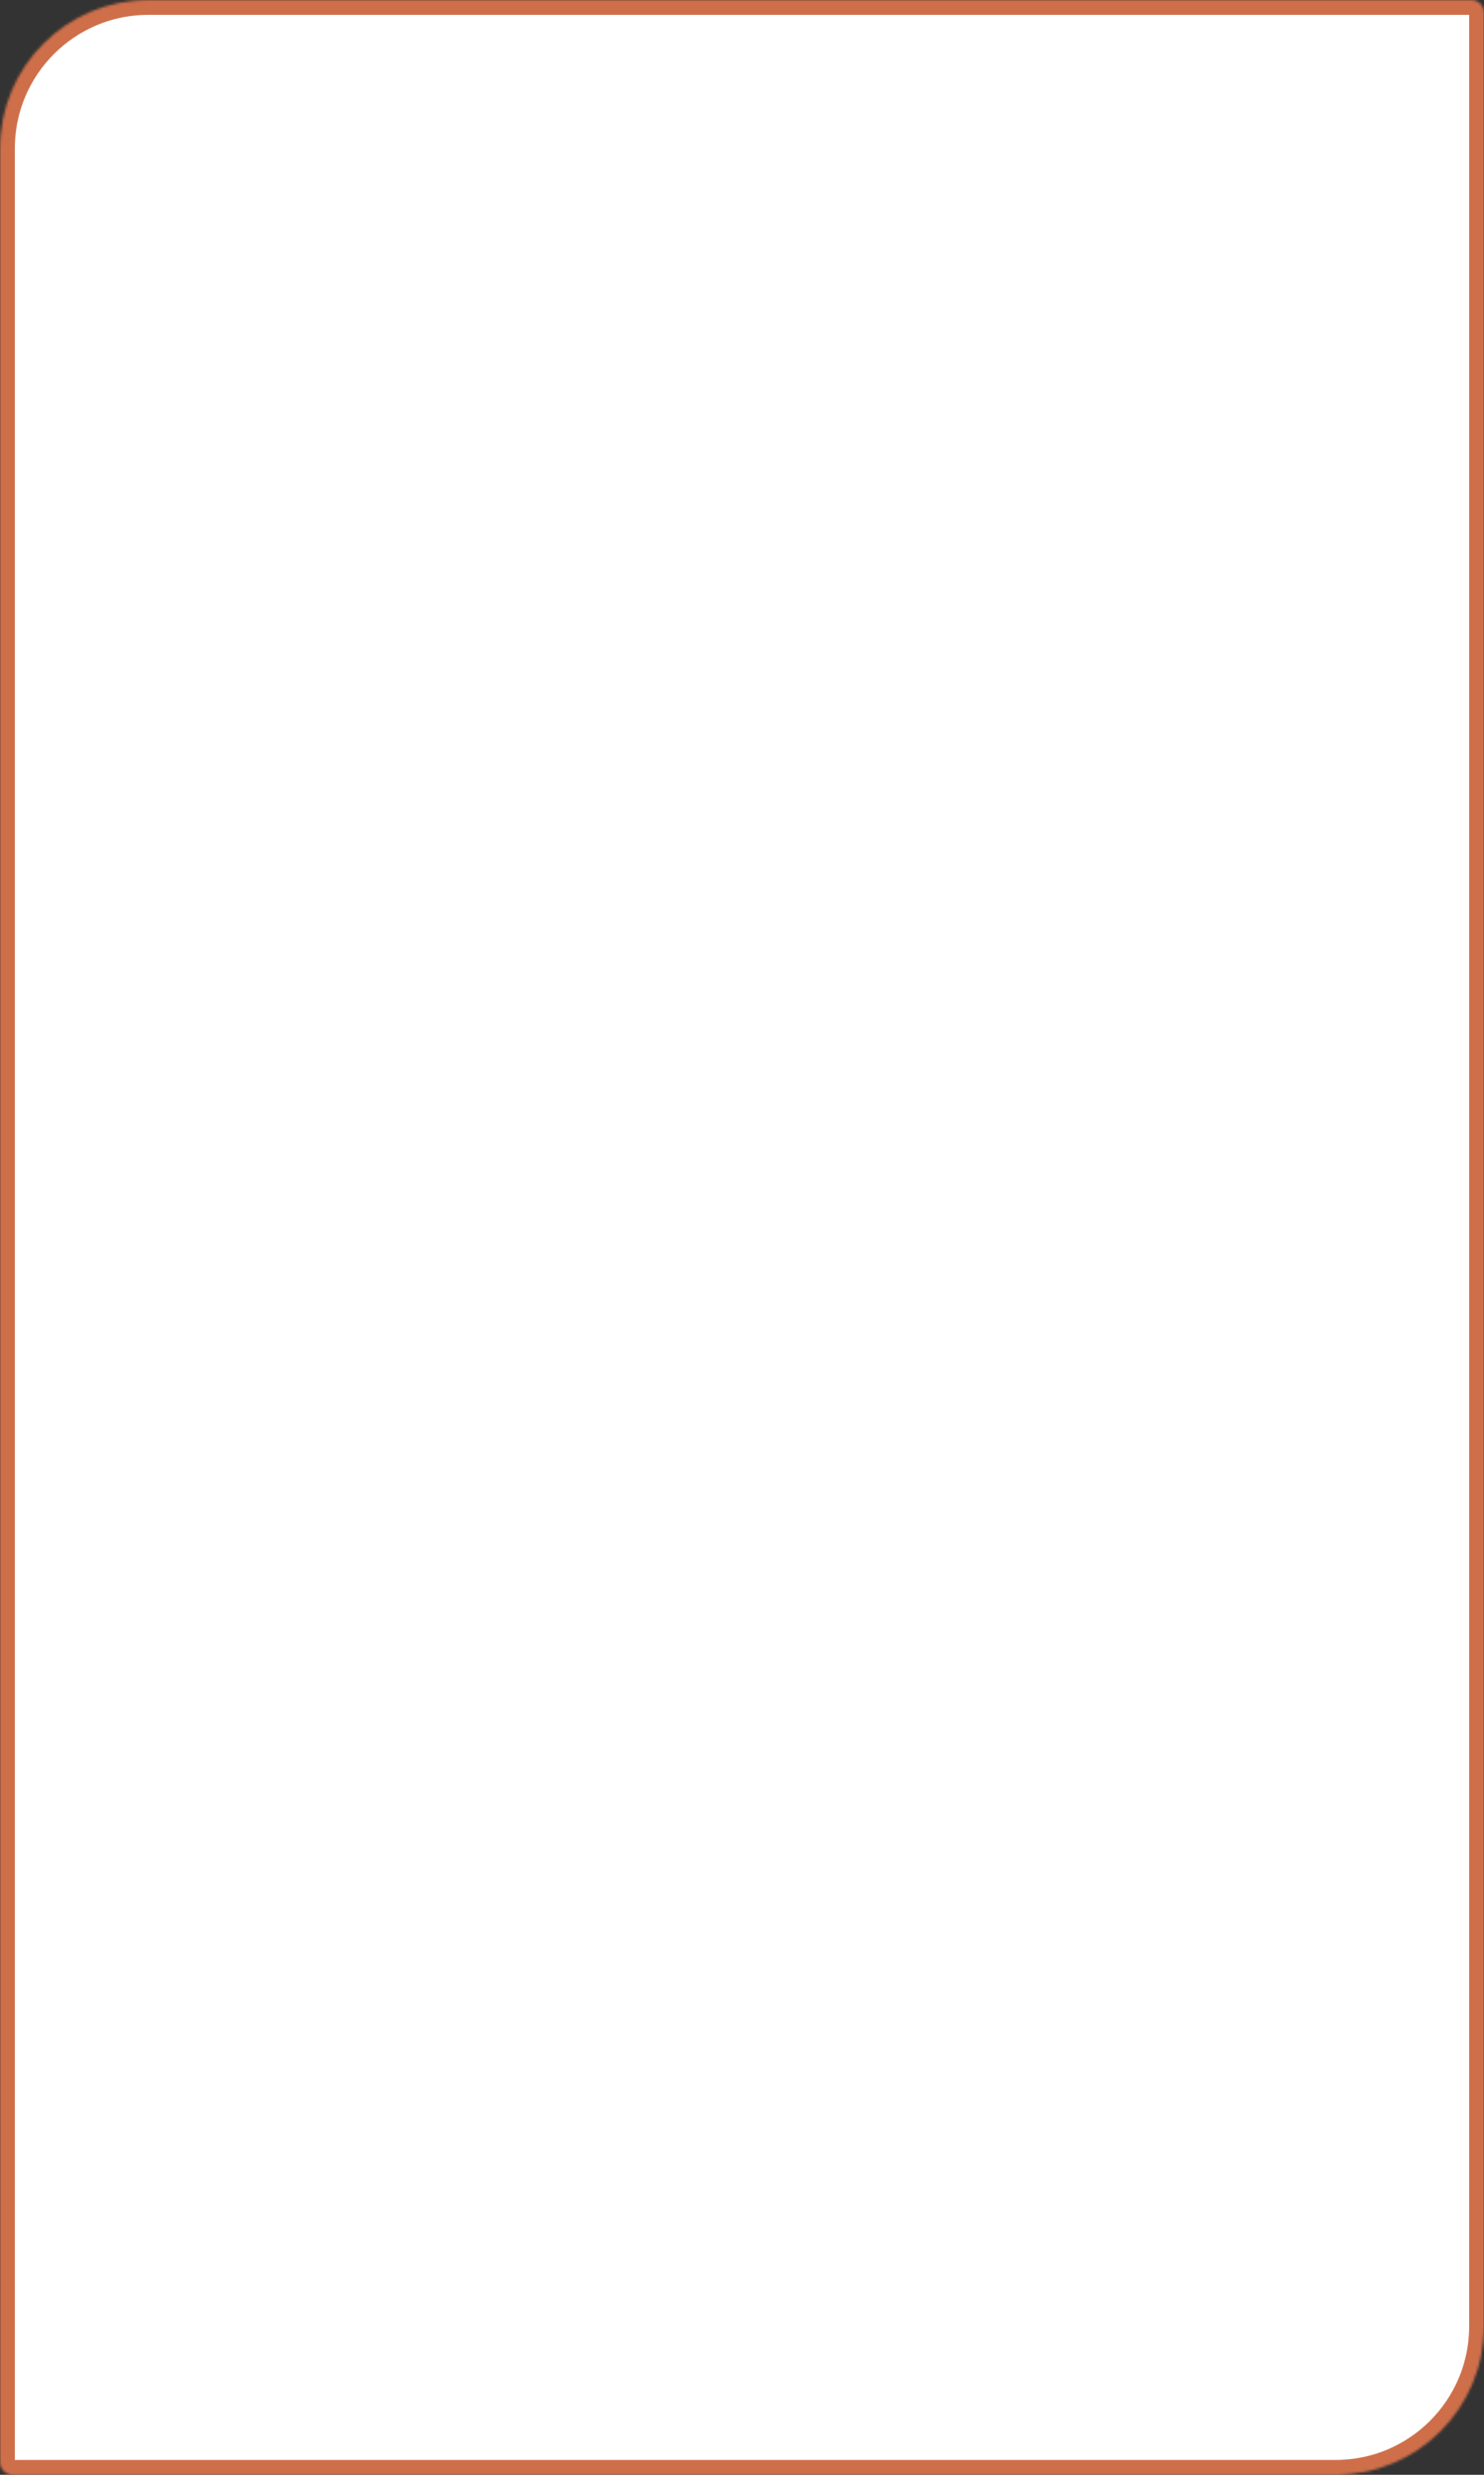 <?xml version="1.0" encoding="UTF-8"?> <svg xmlns="http://www.w3.org/2000/svg" width="600" height="1000" viewBox="0 0 600 1000" fill="none"><rect x="0" y="0" width="600" height="1000" fill="#333333" stroke="none"/> <mask id="path-1-inside-1" fill="white"> <path d="M0 60C0 26.863 26.863 0 60 0H595C597.761 0 600 2.239 600 5V940C600 973.137 573.137 1000 540 1000H5C2.239 1000 0 997.761 0 995V60Z"></path> </mask> <path d="M0 60C0 26.863 26.863 0 60 0H595C597.761 0 600 2.239 600 5V940C600 973.137 573.137 1000 540 1000H5C2.239 1000 0 997.761 0 995V60Z" fill="white" stroke="#CE6F4A" stroke-width="12" mask="url(#path-1-inside-1)"></path> </svg> 